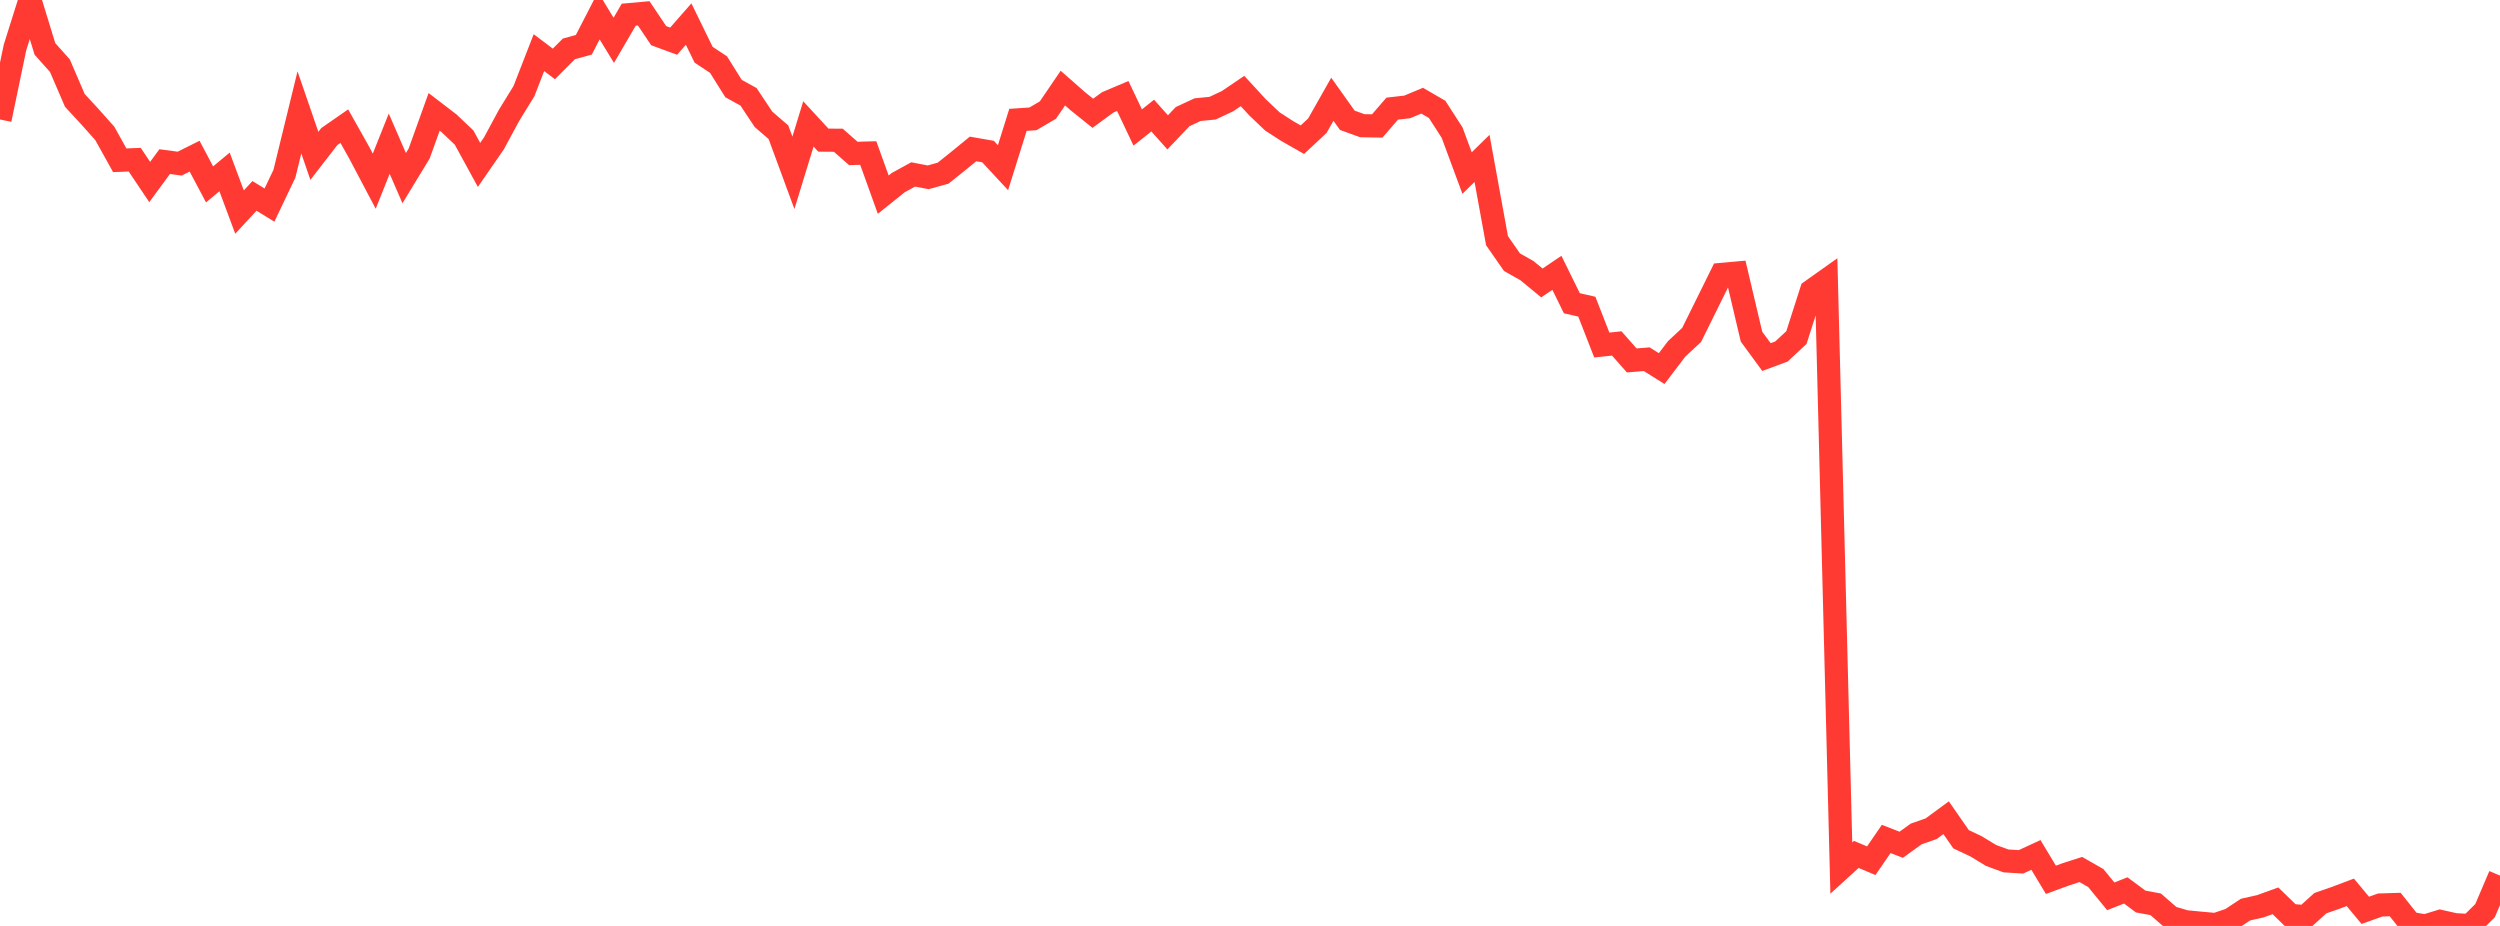 <?xml version="1.0" standalone="no"?>
<!DOCTYPE svg PUBLIC "-//W3C//DTD SVG 1.1//EN" "http://www.w3.org/Graphics/SVG/1.1/DTD/svg11.dtd">

<svg width="135" height="50" viewBox="0 0 135 50" preserveAspectRatio="none" 
  xmlns="http://www.w3.org/2000/svg"
  xmlns:xlink="http://www.w3.org/1999/xlink">


<polyline points="0.0, 6.451 0.808, 2.57 1.617, 0.0 2.425, 2.64 3.234, 3.546 4.042, 5.422 4.85, 6.296 5.659, 7.204 6.467, 8.655 7.275, 8.623 8.084, 9.829 8.892, 8.727 9.701, 8.836 10.509, 8.433 11.317, 9.957 12.126, 9.284 12.934, 11.452 13.743, 10.578 14.551, 11.075 15.359, 9.381 16.168, 6.068 16.976, 8.416 17.784, 7.374 18.593, 6.812 19.401, 8.25 20.21, 9.784 21.018, 7.758 21.826, 9.62 22.635, 8.29 23.443, 6.041 24.251, 6.66 25.06, 7.427 25.868, 8.905 26.677, 7.734 27.485, 6.236 28.293, 4.922 29.102, 2.843 29.91, 3.452 30.719, 2.641 31.527, 2.418 32.335, 0.85 33.144, 2.178 33.952, 0.793 34.76, 0.72 35.569, 1.926 36.377, 2.223 37.186, 1.3 37.994, 2.954 38.802, 3.49 39.611, 4.782 40.419, 5.227 41.228, 6.443 42.036, 7.141 42.844, 9.333 43.653, 6.692 44.461, 7.567 45.269, 7.573 46.078, 8.285 46.886, 8.263 47.695, 10.511 48.503, 9.863 49.311, 9.419 50.12, 9.575 50.928, 9.352 51.737, 8.703 52.545, 8.043 53.353, 8.184 54.162, 9.055 54.97, 6.472 55.778, 6.418 56.587, 5.944 57.395, 4.757 58.204, 5.468 59.012, 6.117 59.82, 5.526 60.629, 5.184 61.437, 6.885 62.246, 6.241 63.054, 7.147 63.862, 6.298 64.671, 5.921 65.479, 5.842 66.287, 5.463 67.096, 4.915 67.904, 5.793 68.713, 6.562 69.521, 7.084 70.329, 7.543 71.138, 6.788 71.946, 5.359 72.754, 6.495 73.563, 6.788 74.371, 6.802 75.18, 5.866 75.988, 5.774 76.796, 5.437 77.605, 5.907 78.413, 7.161 79.222, 9.346 80.03, 8.553 80.838, 12.996 81.647, 14.158 82.455, 14.615 83.263, 15.279 84.072, 14.732 84.88, 16.375 85.689, 16.56 86.497, 18.632 87.305, 18.546 88.114, 19.463 88.922, 19.397 89.731, 19.904 90.539, 18.839 91.347, 18.088 92.156, 16.453 92.964, 14.819 93.772, 14.746 94.581, 18.179 95.389, 19.282 96.198, 18.981 97.006, 18.23 97.814, 15.708 98.623, 15.134 99.431, 46.876 100.24, 46.139 101.048, 46.479 101.856, 45.303 102.665, 45.618 103.473, 45.034 104.281, 44.752 105.09, 44.156 105.898, 45.32 106.707, 45.701 107.515, 46.194 108.323, 46.49 109.132, 46.539 109.94, 46.166 110.749, 47.509 111.557, 47.213 112.365, 46.953 113.174, 47.416 113.982, 48.401 114.79, 48.083 115.599, 48.683 116.407, 48.832 117.216, 49.538 118.024, 49.774 118.832, 49.852 119.641, 49.926 120.449, 49.653 121.257, 49.119 122.066, 48.936 122.874, 48.643 123.683, 49.429 124.491, 49.503 125.299, 48.771 126.108, 48.491 126.916, 48.186 127.725, 49.158 128.533, 48.87 129.341, 48.845 130.15, 49.863 130.958, 50.0 131.766, 49.753 132.575, 49.935 133.383, 49.977 134.192, 49.176 135.0, 47.282" fill="none" stroke="#ff3a33" stroke-width="1.25"/>

</svg>